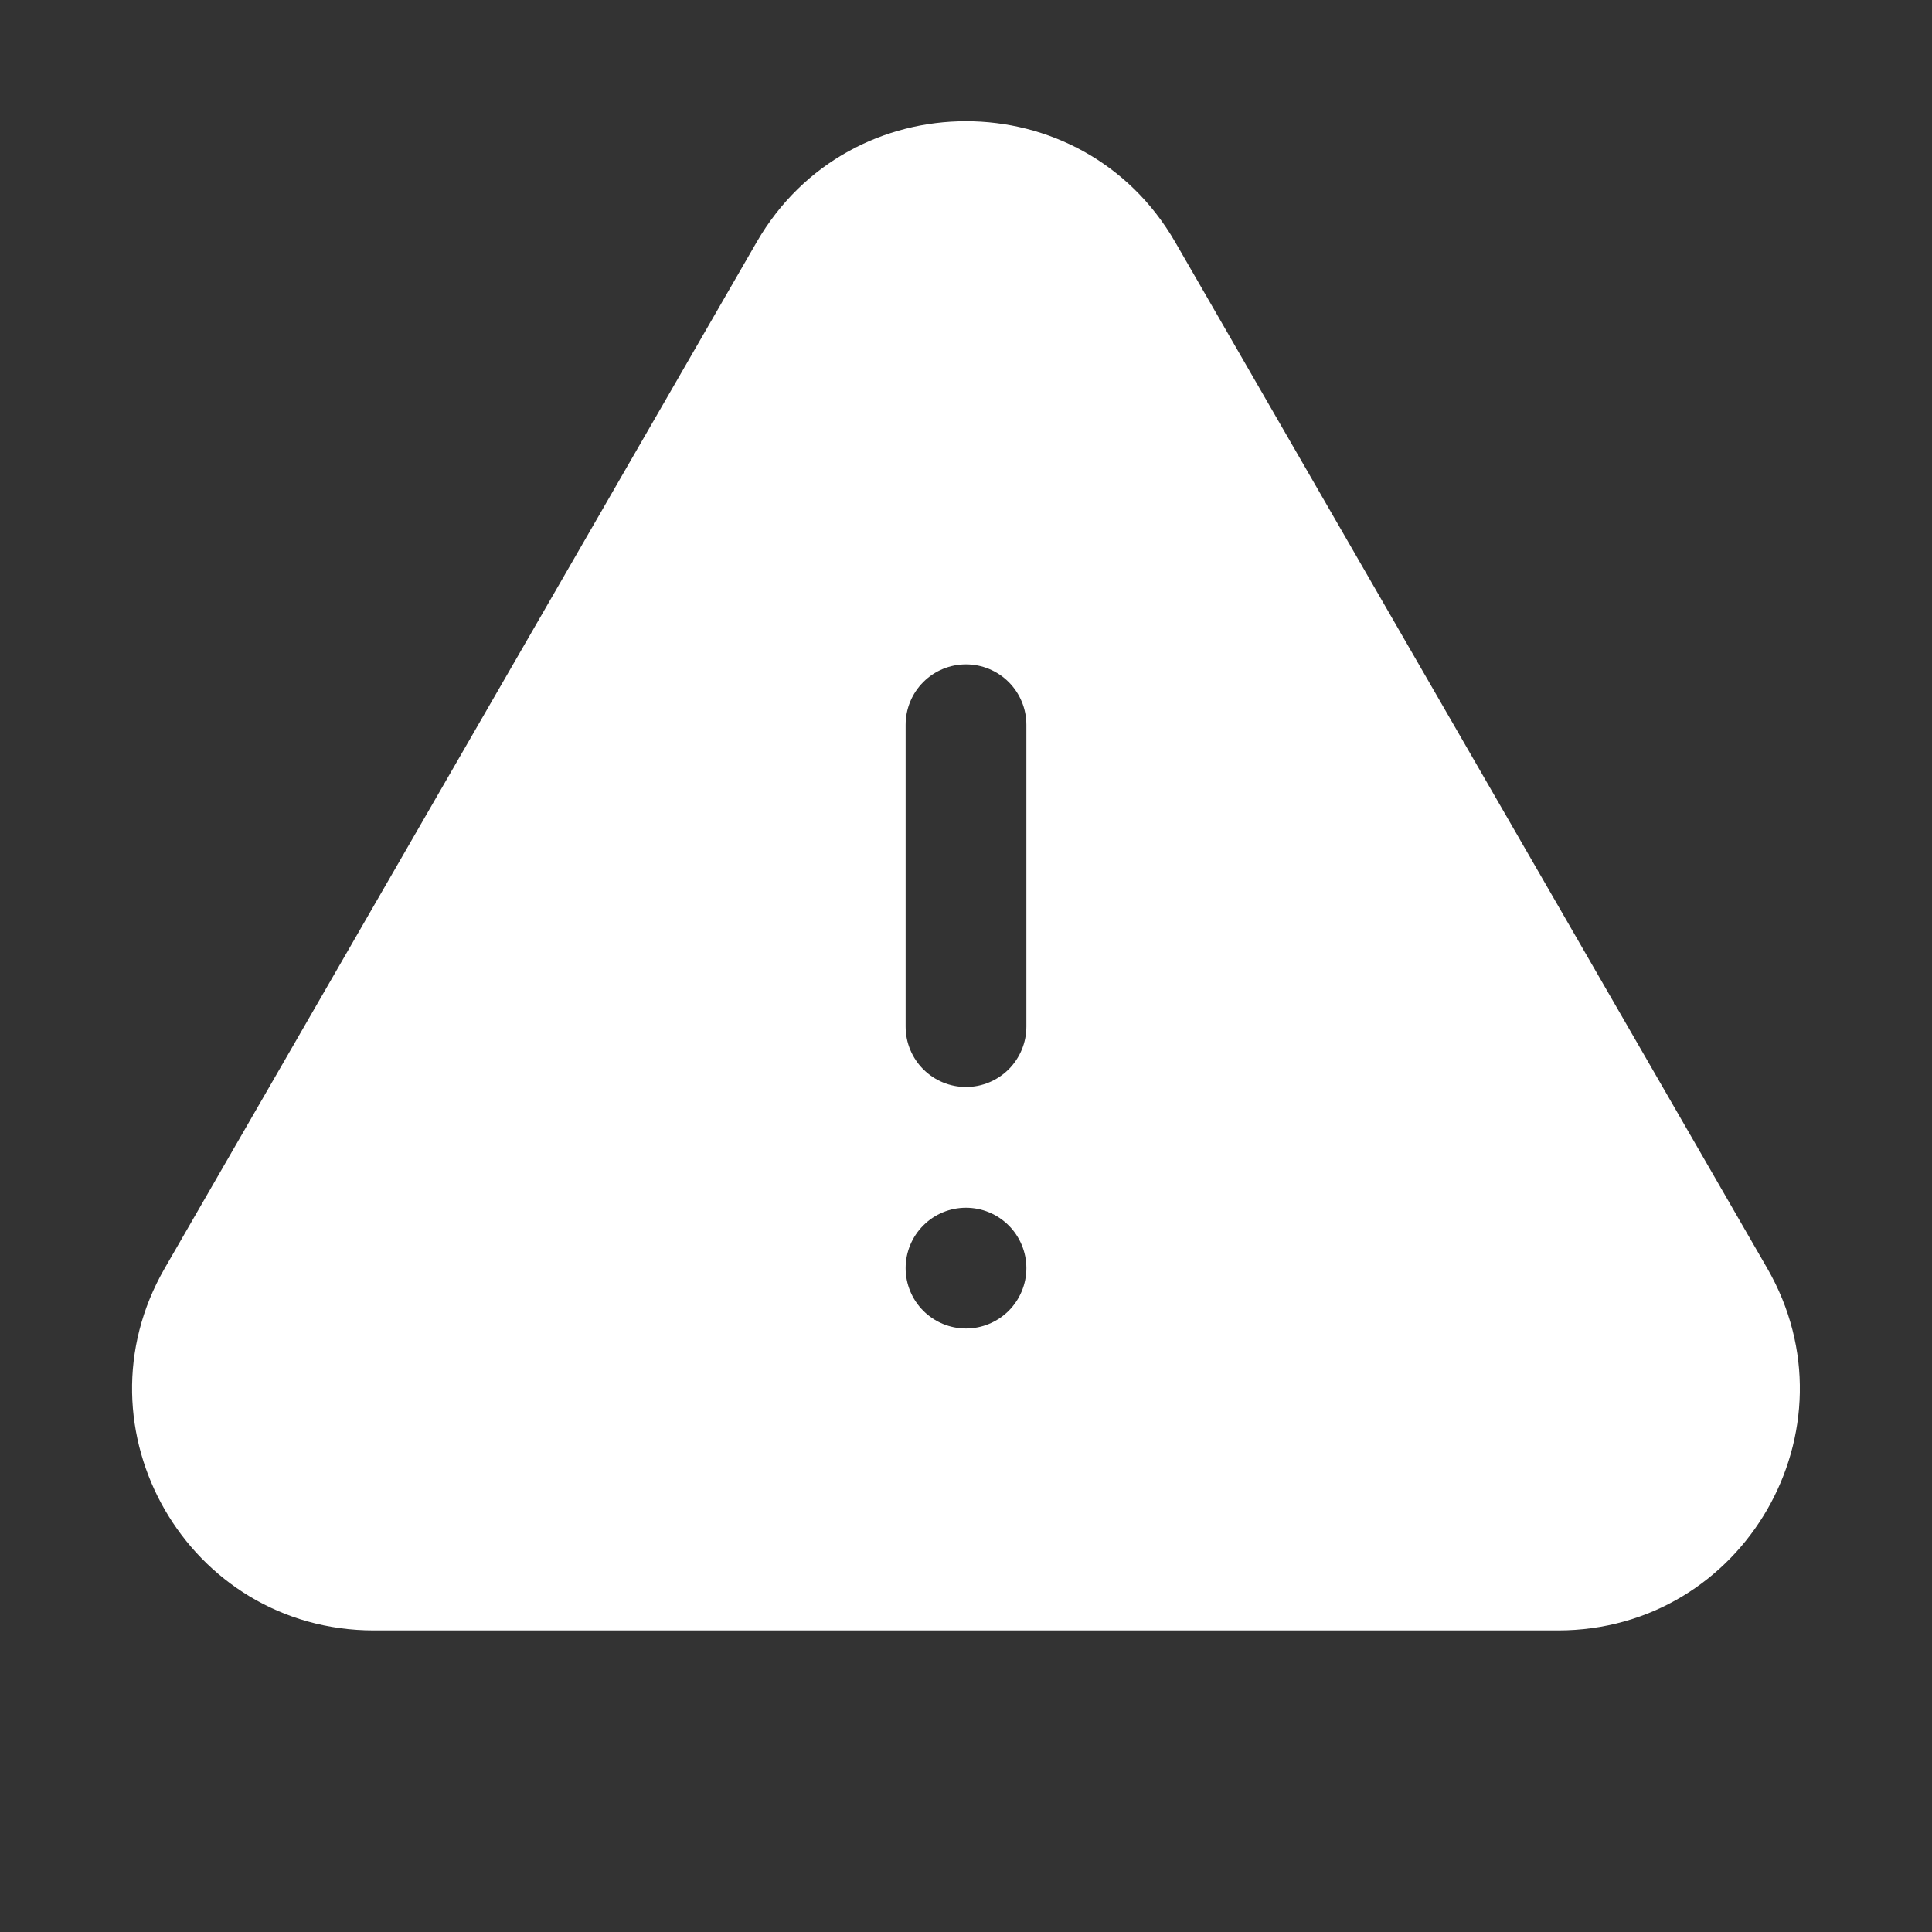<svg width="32" height="32" viewBox="0 0 32 32" fill="none" xmlns="http://www.w3.org/2000/svg">
<rect x="0" y="0" width="32" height="32" fill="#333333" stroke="none"/>
<path fill-rule="evenodd" clip-rule="evenodd" d="M12.534 4.008C14.074 1.341 17.925 1.341 19.464 4.008L29.27 21.005C30.809 23.672 28.884 27.005 25.805 27.005H6.193C3.114 27.005 1.19 23.672 2.729 21.005L12.534 4.008ZM16 11.004C16.265 11.004 16.519 11.109 16.707 11.297C16.894 11.484 17 11.739 17 12.004V17.004C17 17.269 16.894 17.523 16.707 17.711C16.519 17.898 16.265 18.004 16 18.004C15.734 18.004 15.48 17.898 15.293 17.711C15.105 17.523 15 17.269 15 17.004V12.004C15 11.739 15.105 11.484 15.293 11.297C15.48 11.109 15.734 11.004 16 11.004ZM16 22.004C16.265 22.004 16.519 21.898 16.707 21.711C16.894 21.523 17 21.269 17 21.004C17 20.739 16.894 20.484 16.707 20.297C16.519 20.109 16.265 20.004 16 20.004C15.734 20.004 15.48 20.109 15.293 20.297C15.105 20.484 15 20.739 15 21.004C15 21.269 15.105 21.523 15.293 21.711C15.48 21.898 15.734 22.004 16 22.004Z" fill="white"/>
</svg>
